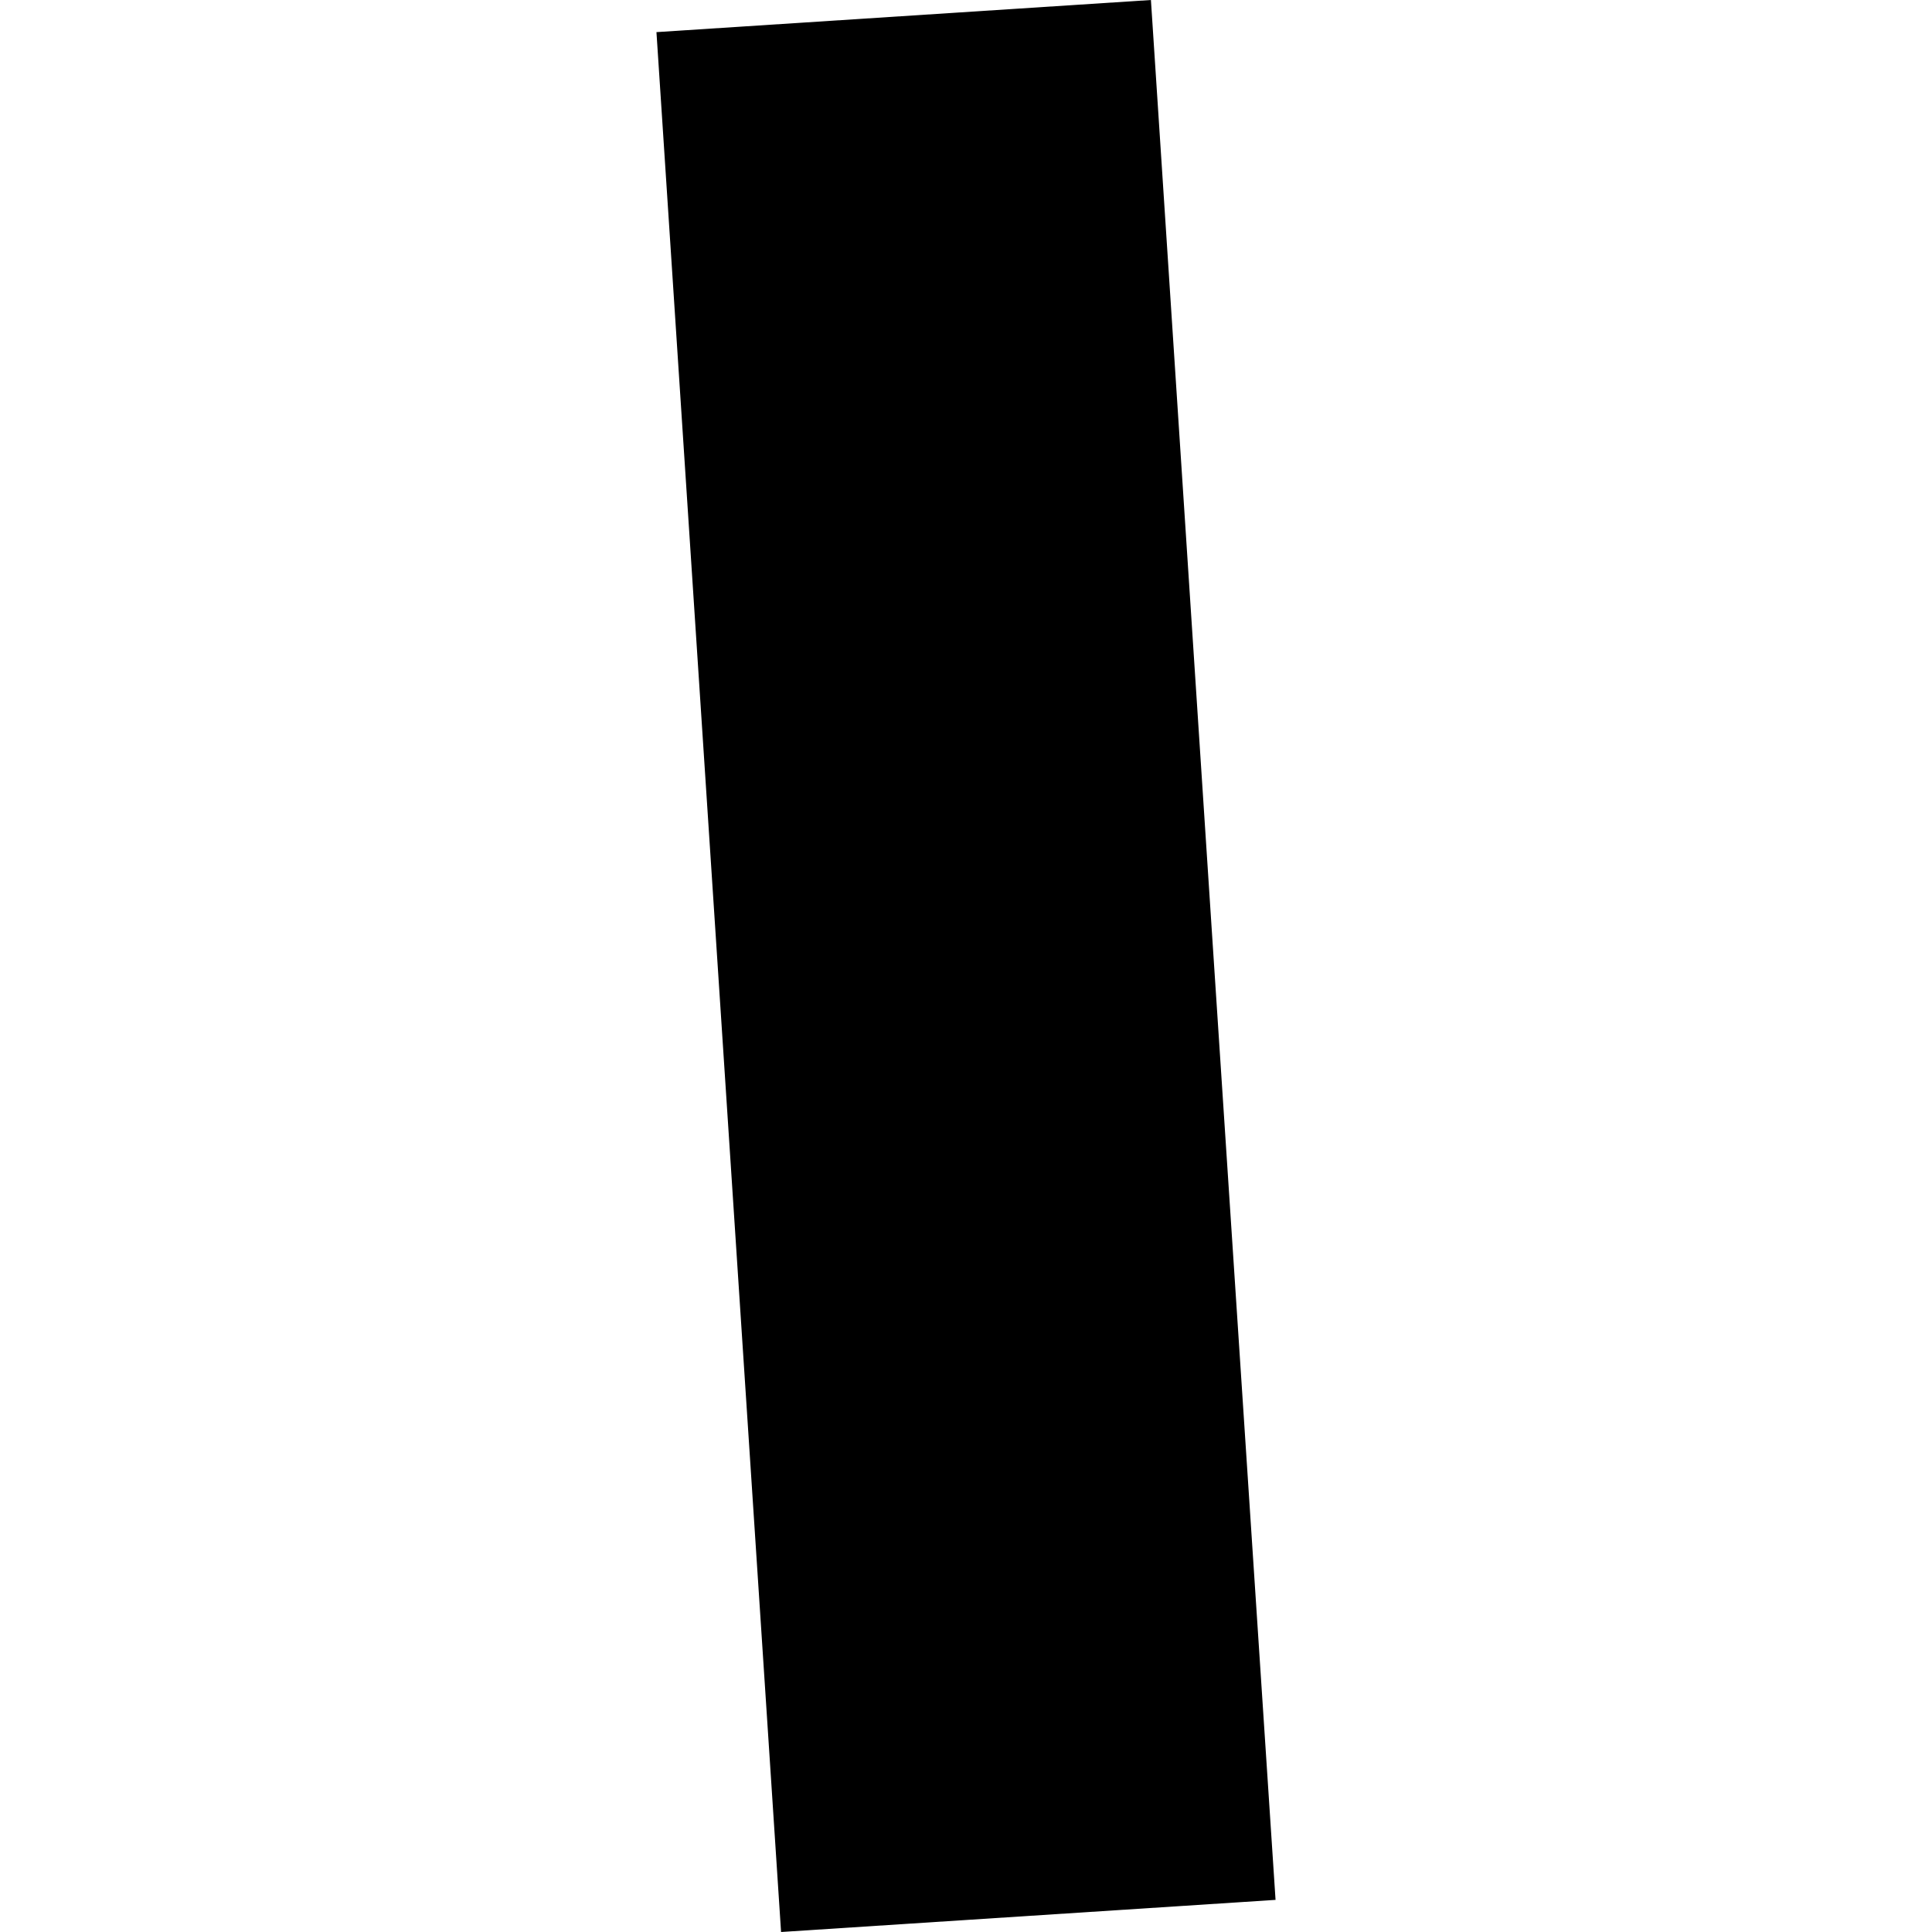 <?xml version="1.0" encoding="utf-8" standalone="no"?>
<!DOCTYPE svg PUBLIC "-//W3C//DTD SVG 1.1//EN"
  "http://www.w3.org/Graphics/SVG/1.1/DTD/svg11.dtd">
<!-- Created with matplotlib (https://matplotlib.org/) -->
<svg height="288pt" version="1.1" viewBox="0 0 288 288" width="288pt" xmlns="http://www.w3.org/2000/svg" xmlns:xlink="http://www.w3.org/1999/xlink">
 <defs>
  <style type="text/css">
*{stroke-linecap:butt;stroke-linejoin:round;}
  </style>
 </defs>
 <g id="figure_1">
  <g id="patch_1">
   <path d="M 0 288 
L 288 288 
L 288 0 
L 0 0 
z
" style="fill:none;opacity:0;"/>
  </g>
  <g id="axes_1">
   <g id="PatchCollection_1">
    <path clip-path="url(#p27c7dda523)" d="M 97.856 4.789 
L 171.566 -0 
L 180.653 138.891 
L 190.144 283.211 
L 116.433 288 
L 97.856 4.789 
"/>
   </g>
  </g>
 </g>
 <defs>
  <clipPath id="p27c7dda523">
   <rect height="288" width="92.287" x="97.856" y="0"/>
  </clipPath>
 </defs>
</svg>
